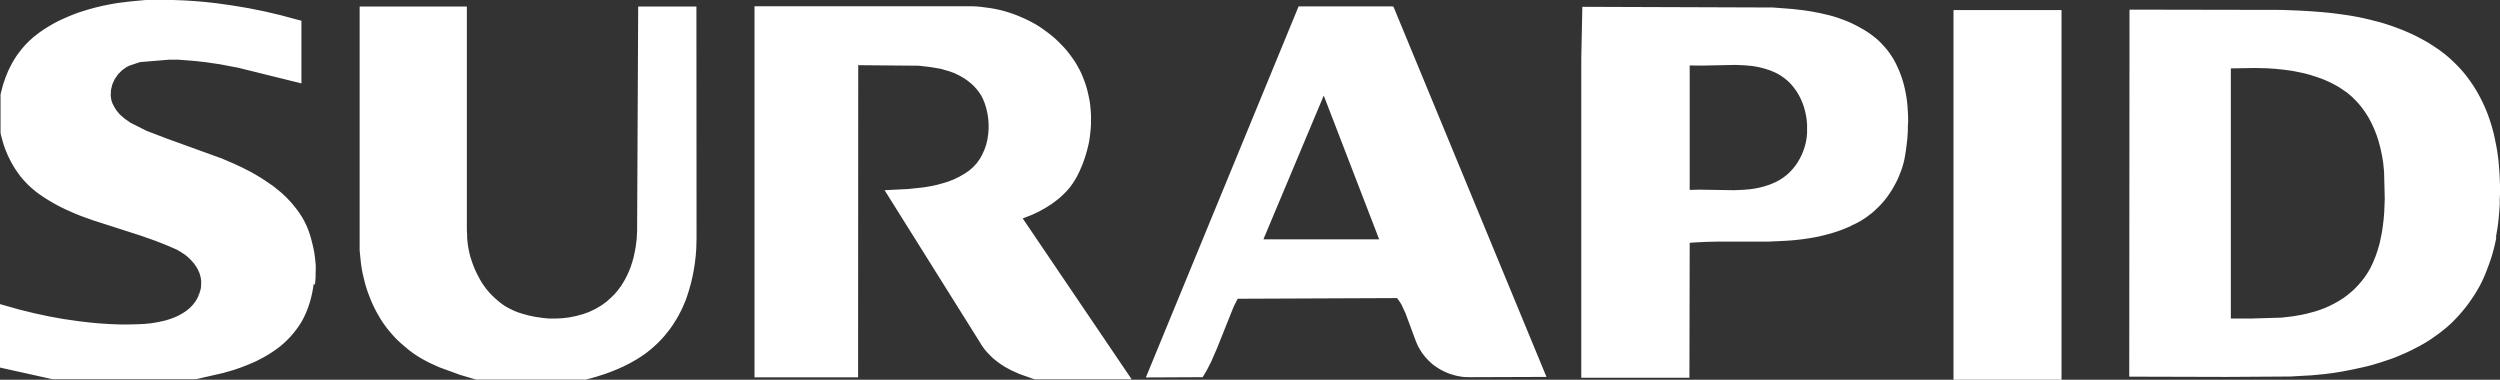 <svg xmlns="http://www.w3.org/2000/svg" xmlns:xlink="http://www.w3.org/1999/xlink" fill="none" version="1.1" width="460.86" height="70" viewBox="0 0 460.86 70"><rect x="0" y="0" width="460.86" height="70" fill="#333333" stroke="none"/><defs><clipPath id="master_svg0_76_9431"><rect x="0" y="0" width="460.86" height="70" rx="0"/></clipPath></defs><g clip-path="url(#master_svg0_76_9431)"><g><g><g><g><path d="M58.058,52.457C58.058,52.457,58.132,51.741,58.132,51.741C58.132,51.741,58.181,51.026,58.181,51.026C58.181,51.026,58.181,50.31,58.181,50.31C58.181,50.31,58.206,49.595,58.206,49.595C58.206,49.595,58.206,48.879,58.206,48.879C58.206,48.879,58.132,48.163,58.132,48.163C58.132,48.163,58.058,47.448,58.058,47.448C58.058,47.448,57.959,46.733,57.959,46.733C57.959,46.733,57.836,46.042,57.836,46.042C57.836,46.042,57.688,45.351,57.688,45.351C57.688,45.351,57.515,44.66,57.515,44.66C57.515,44.66,57.342,43.969,57.342,43.969C57.342,43.969,57.145,43.303,57.145,43.303C57.145,43.303,56.849,42.439,56.849,42.439C56.849,42.439,56.503,41.6,56.503,41.6C56.503,41.6,56.108,40.786,56.108,40.786C56.108,40.786,55.664,39.996,55.664,39.996C55.664,39.996,55.171,39.232,55.171,39.232C55.171,39.232,54.628,38.491,54.628,38.491C54.628,38.491,53.764,37.43,53.764,37.43C53.764,37.43,52.827,36.419,52.827,36.419C52.827,36.419,51.815,35.481,51.815,35.481C51.815,35.481,50.384,34.322,50.384,34.322C50.384,34.322,48.879,33.285,48.879,33.285C48.879,33.285,48.188,32.841,48.188,32.841C48.188,32.841,47.497,32.422,47.497,32.422C47.497,32.422,46.782,32.002,46.782,32.002C46.782,32.002,46.066,31.607,46.066,31.607C46.066,31.607,44.611,30.867,44.611,30.867C44.611,30.867,43.13,30.176,43.13,30.176C43.13,30.176,40.885,29.214,40.885,29.214C40.885,29.214,30.867,25.587,30.867,25.587C30.867,25.587,27.043,24.131,27.043,24.131C27.043,24.131,24.008,22.601,24.008,22.601C24.008,22.601,22.996,21.886,22.996,21.886C22.996,21.886,22.083,21.096,22.083,21.096C22.083,21.096,21.491,20.381,21.491,20.381C21.491,20.381,21.096,19.764,21.096,19.764C21.096,19.764,20.726,19.048,20.726,19.048C20.726,19.048,20.529,18.456,20.529,18.456C20.529,18.456,20.405,17.666,20.405,17.666C20.405,17.666,20.455,16.605,20.455,16.605C20.455,16.605,20.701,15.569,20.701,15.569C20.701,15.569,21.146,14.582,21.146,14.582C21.146,14.582,21.762,13.694,21.762,13.694C21.762,13.694,22.527,12.929,22.527,12.929C22.527,12.929,23.366,12.337,23.366,12.337C23.366,12.337,23.884,12.09,23.884,12.09C23.884,12.09,25.809,11.449,25.809,11.449C25.809,11.449,31.114,11.005,31.114,11.005C31.114,11.005,32.841,11.005,32.841,11.005C32.841,11.005,34.568,11.128,34.568,11.128C34.568,11.128,36.271,11.276,36.271,11.276C36.271,11.276,37.973,11.473,37.973,11.473C37.973,11.473,40.515,11.844,40.515,11.844C40.515,11.844,43.895,12.485,43.895,12.485C43.895,12.485,55.566,15.372,55.566,15.372C55.566,15.372,55.566,3.824,55.566,3.824C55.566,3.824,51.692,2.788,51.692,2.788C51.692,2.788,48.756,2.097,48.756,2.097C48.756,2.097,45.819,1.505,45.819,1.505C45.819,1.505,42.859,1.012,42.859,1.012C42.859,1.012,39.873,0.592,39.873,0.592C39.873,0.592,37.874,0.37,37.874,0.37C37.874,0.37,35.876,0.197,35.876,0.197C35.876,0.197,33.877,0.074,33.877,0.074C33.877,0.074,31.879,0,31.879,0C31.879,0,29.88,0,29.88,0C29.88,0,27.882,0,27.882,0C27.882,0,26.87,0,26.87,0C26.87,0,23.958,0.271,23.958,0.271C23.958,0.271,21.762,0.543,21.762,0.543C21.762,0.543,20.307,0.79,20.307,0.79C20.307,0.79,18.851,1.086,18.851,1.086C18.851,1.086,17.42,1.431,17.42,1.431C17.42,1.431,16.013,1.826,16.013,1.826C16.013,1.826,14.607,2.27,14.607,2.27C14.607,2.27,13.916,2.517,13.916,2.517C13.916,2.517,13.225,2.788,13.225,2.788C13.225,2.788,12.559,3.06,12.559,3.06C12.559,3.06,11.893,3.356,11.893,3.356C11.893,3.356,11.227,3.652,11.227,3.652C11.227,3.652,10.56,3.973,10.56,3.973C10.56,3.973,9.919,4.318,9.919,4.318C9.919,4.318,9.277,4.688,9.277,4.688C9.277,4.688,8.661,5.058,8.661,5.058C8.661,5.058,8.044,5.453,8.044,5.453C8.044,5.453,7.427,5.872,7.427,5.872C7.427,5.872,6.835,6.317,6.835,6.317C6.835,6.317,6.119,6.884,6.119,6.884C6.119,6.884,5.428,7.501,5.428,7.501C5.428,7.501,4.787,8.142,4.787,8.142C4.787,8.142,4.17,8.833,4.17,8.833C4.17,8.833,3.602,9.549,3.602,9.549C3.602,9.549,3.06,10.289,3.06,10.289C3.06,10.289,2.566,11.054,2.566,11.054C2.566,11.054,2.122,11.844,2.122,11.844C2.122,11.844,1.505,13.077,1.505,13.077C1.505,13.077,0.987,14.36,0.987,14.36C0.987,14.36,0.543,15.668,0.543,15.668C0.543,15.668,0.197,17,0.197,17C0.197,17,0.099,17.445,0.099,17.445C0.099,17.445,0.099,24.501,0.099,24.501C0.099,24.501,0.197,24.97,0.197,24.97C0.197,24.97,0.444,25.883,0.444,25.883C0.444,25.883,0.716,26.796,0.716,26.796C0.716,26.796,1.036,27.684,1.036,27.684C1.036,27.684,1.406,28.572,1.406,28.572C1.406,28.572,1.826,29.436,1.826,29.436C1.826,29.436,2.27,30.275,2.27,30.275C2.27,30.275,2.763,31.089,2.763,31.089C2.763,31.089,3.306,31.879,3.306,31.879C3.306,31.879,3.874,32.644,3.874,32.644C3.874,32.644,4.491,33.359,4.491,33.359C4.491,33.359,5.157,34.05,5.157,34.05C5.157,34.05,5.848,34.692,5.848,34.692C5.848,34.692,6.588,35.308,6.588,35.308C6.588,35.308,7.353,35.876,7.353,35.876C7.353,35.876,8.118,36.394,8.118,36.394C8.118,36.394,8.907,36.888,8.907,36.888C8.907,36.888,9.697,37.356,9.697,37.356C9.697,37.356,10.486,37.8,10.486,37.8C10.486,37.8,11.301,38.22,11.301,38.22C11.301,38.22,12.115,38.615,12.115,38.615C12.115,38.615,12.954,38.985,12.954,38.985C12.954,38.985,13.793,39.355,13.793,39.355C13.793,39.355,14.632,39.7,14.632,39.7C14.632,39.7,15.495,40.021,15.495,40.021C15.495,40.021,17.222,40.638,17.222,40.638C17.222,40.638,25.982,43.451,25.982,43.451C25.982,43.451,28.572,44.364,28.572,44.364C28.572,44.364,30.275,45.03,30.275,45.03C30.275,45.03,31.114,45.375,31.114,45.375C31.114,45.375,31.953,45.745,31.953,45.745C31.953,45.745,32.644,46.042,32.644,46.042C32.644,46.042,33.507,46.56,33.507,46.56C33.507,46.56,34.099,46.955,34.099,46.955C34.099,46.955,34.642,47.399,34.642,47.399C34.642,47.399,35.16,47.892,35.16,47.892C35.16,47.892,35.728,48.534,35.728,48.534C35.728,48.534,36.147,49.126,36.147,49.126C36.147,49.126,36.493,49.718,36.493,49.718C36.493,49.718,36.764,50.335,36.764,50.335C36.764,50.335,36.962,51.001,36.962,51.001C36.962,51.001,37.085,51.692,37.085,51.692C37.085,51.692,37.085,52.383,37.085,52.383C37.085,52.383,37.036,53.098,37.036,53.098C37.036,53.098,36.838,53.888,36.838,53.888C36.838,53.888,36.517,54.702,36.517,54.702C36.517,54.702,36.098,55.467,36.098,55.467C36.098,55.467,35.58,56.158,35.58,56.158C35.58,56.158,34.988,56.775,34.988,56.775C34.988,56.775,34.322,57.318,34.322,57.318C34.322,57.318,33.606,57.786,33.606,57.786C33.606,57.786,32.841,58.206,32.841,58.206C32.841,58.206,32.224,58.477,32.224,58.477C32.224,58.477,31.385,58.798,31.385,58.798C31.385,58.798,30.522,59.069,30.522,59.069C30.522,59.069,29.214,59.365,29.214,59.365C29.214,59.365,27.906,59.588,27.906,59.588C27.906,59.588,26.648,59.711,26.648,59.711C26.648,59.711,25.71,59.76,25.71,59.76C25.71,59.76,23.835,59.81,23.835,59.81C23.835,59.81,21.96,59.81,21.96,59.81C21.96,59.81,20.109,59.736,20.109,59.736C20.109,59.736,18.259,59.612,18.259,59.612C18.259,59.612,16.408,59.44,16.408,59.44C16.408,59.44,14.558,59.218,14.558,59.218C14.558,59.218,11.794,58.823,11.794,58.823C11.794,58.823,9.031,58.329,9.031,58.329C9.031,58.329,6.292,57.737,6.292,57.737C6.292,57.737,3.578,57.071,3.578,57.071C3.578,57.071,0,56.059,0,56.059C0,56.059,0,67.755,0,67.755C0,67.755,9.648,69.901,9.648,69.901C9.648,69.901,36.147,69.901,36.147,69.901C36.147,69.901,41.206,68.742,41.206,68.742C41.206,68.742,43.081,68.199,43.081,68.199C43.081,68.199,44.314,67.779,44.314,67.779C44.314,67.779,45.523,67.311,45.523,67.311C45.523,67.311,46.708,66.817,46.708,66.817C46.708,66.817,47.3,66.546,47.3,66.546C47.3,66.546,47.867,66.249,47.867,66.249C47.867,66.249,48.435,65.954,48.435,65.954C48.435,65.954,49.002,65.633,49.002,65.633C49.002,65.633,49.545,65.312,49.545,65.312C49.545,65.312,50.088,64.966,50.088,64.966C50.088,64.966,50.631,64.596,50.631,64.596C50.631,64.596,51.149,64.226,51.149,64.226C51.149,64.226,51.667,63.831,51.667,63.831C51.667,63.831,52.161,63.412,52.161,63.412C52.161,63.412,52.654,62.968,52.654,62.968C52.654,62.968,53.123,62.499,53.123,62.499C53.123,62.499,53.617,61.981,53.617,61.981C53.617,61.981,54.085,61.438,54.085,61.438C54.085,61.438,54.529,60.871,54.529,60.871C54.529,60.871,54.949,60.303,54.949,60.303C54.949,60.303,55.344,59.711,55.344,59.711C55.344,59.711,55.714,59.094,55.714,59.094C55.714,59.094,56.035,58.477,56.035,58.477C56.035,58.477,56.331,57.836,56.331,57.836C56.331,57.836,56.602,57.194,56.602,57.194C56.602,57.194,56.849,56.528,56.849,56.528C56.849,56.528,57.071,55.862,57.071,55.862C57.071,55.862,57.268,55.171,57.268,55.171C57.268,55.171,57.441,54.48,57.441,54.48C57.441,54.48,57.589,53.789,57.589,53.789C57.589,53.789,57.712,53.098,57.712,53.098C57.712,53.098,57.811,52.383,57.811,52.383M36.789,53.641C36.789,53.641,36.592,54.307,36.592,54.307C36.592,54.307,36.493,54.505,36.493,54.505C36.493,54.505,36.715,53.888,36.715,53.888C36.715,53.888,36.764,53.641,36.764,53.641M86.778,47.596C86.778,47.596,86.606,46.955,86.606,46.955C86.606,46.955,86.457,46.313,86.457,46.313C86.457,46.313,86.334,45.672,86.334,45.672C86.334,45.672,86.235,45.03,86.235,45.03C86.235,45.03,86.161,44.388,86.161,44.388C86.161,44.388,86.112,43.747,86.112,43.747C86.112,43.747,86.112,43.105,86.112,43.105C86.112,43.105,86.063,42.464,86.063,42.464C86.063,42.464,86.063,1.209,86.063,1.209C86.063,1.209,66.299,1.209,66.299,1.209C66.299,1.209,66.299,44.684,66.299,44.684C66.299,44.684,66.299,45.425,66.299,45.425C66.299,45.425,66.299,46.165,66.299,46.165C66.299,46.165,66.373,46.905,66.373,46.905C66.373,46.905,66.447,47.645,66.447,47.645C66.447,47.645,66.521,48.386,66.521,48.386C66.521,48.386,66.62,49.126,66.62,49.126C66.62,49.126,66.743,49.866,66.743,49.866C66.743,49.866,66.891,50.582,66.891,50.582C66.891,50.582,67.064,51.297,67.064,51.297C67.064,51.297,67.237,52.013,67.237,52.013C67.237,52.013,67.434,52.728,67.434,52.728C67.434,52.728,67.656,53.444,67.656,53.444C67.656,53.444,67.903,54.135,67.903,54.135C67.903,54.135,68.174,54.825,68.174,54.825C68.174,54.825,68.445,55.516,68.445,55.516C68.445,55.516,68.742,56.183,68.742,56.183C68.742,56.183,69.062,56.849,69.062,56.849C69.062,56.849,69.408,57.515,69.408,57.515C69.408,57.515,69.778,58.157,69.778,58.157C69.778,58.157,70.148,58.798,70.148,58.798C70.148,58.798,70.543,59.415,70.543,59.415C70.543,59.415,70.962,60.007,70.962,60.007C70.962,60.007,71.406,60.599,71.406,60.599C71.406,60.599,71.875,61.167,71.875,61.167C71.875,61.167,72.369,61.734,72.369,61.734C72.369,61.734,72.862,62.277,72.862,62.277C72.862,62.277,73.38,62.795,73.38,62.795C73.38,62.795,73.923,63.289,73.923,63.289C73.923,63.289,74.491,63.782,74.491,63.782C74.491,63.782,75.28,64.448,75.28,64.448C75.28,64.448,76.094,65.065,76.094,65.065C76.094,65.065,76.933,65.633,76.933,65.633C76.933,65.633,77.797,66.151,77.797,66.151C77.797,66.151,79.129,66.866,79.129,66.866C79.129,66.866,80.98,67.705,80.98,67.705C80.98,67.705,84.829,69.112,84.829,69.112C84.829,69.112,87.765,69.975,87.765,69.975C87.765,69.975,108.023,69.975,108.023,69.975C108.023,69.975,109.824,69.482,109.824,69.482C109.824,69.482,111.6,68.914,111.6,68.914C111.6,68.914,112.785,68.47,112.785,68.47C112.785,68.47,113.944,68.001,113.944,68.001C113.944,68.001,115.079,67.483,115.079,67.483C115.079,67.483,116.19,66.916,116.19,66.916C116.19,66.916,117.275,66.299,117.275,66.299C117.275,66.299,117.793,65.978,117.793,65.978C117.793,65.978,118.312,65.633,118.312,65.633C118.312,65.633,118.83,65.287,118.83,65.287C118.83,65.287,119.323,64.917,119.323,64.917C119.323,64.917,119.817,64.522,119.817,64.522C119.817,64.522,120.285,64.128,120.285,64.128C120.285,64.128,120.754,63.708,120.754,63.708C120.754,63.708,121.198,63.289,121.198,63.289C121.198,63.289,121.643,62.844,121.643,62.844C121.643,62.844,122.062,62.4,122.062,62.4C122.062,62.4,122.481,61.932,122.481,61.932C122.481,61.932,122.876,61.438,122.876,61.438C122.876,61.438,123.271,60.945,123.271,60.945C123.271,60.945,123.666,60.426,123.666,60.426C123.666,60.426,124.036,59.884,124.036,59.884C124.036,59.884,124.381,59.341,124.381,59.341C124.381,59.341,124.727,58.798,124.727,58.798C124.727,58.798,125.048,58.23,125.048,58.23C125.048,58.23,125.344,57.663,125.344,57.663C125.344,57.663,125.64,57.096,125.64,57.096C125.64,57.096,125.911,56.503,125.911,56.503C125.911,56.503,126.158,55.911,126.158,55.911C126.158,55.911,126.405,55.319,126.405,55.319C126.405,55.319,126.627,54.702,126.627,54.702C126.627,54.702,127.021,53.468,127.021,53.468C127.021,53.468,127.367,52.235,127.367,52.235C127.367,52.235,127.663,50.976,127.663,50.976C127.663,50.976,127.91,49.693,127.91,49.693C127.91,49.693,128.107,48.41,128.107,48.41C128.107,48.41,128.255,47.127,128.255,47.127C128.255,47.127,128.354,45.844,128.354,45.844C128.354,45.844,128.403,43.895,128.403,43.895C128.403,43.895,128.403,43.253,128.403,43.253C128.403,43.253,128.379,1.209,128.379,1.209C128.379,1.209,117.645,1.209,117.645,1.209C117.645,1.209,117.448,42.563,117.448,42.563C117.448,42.563,117.374,43.994,117.374,43.994C117.374,43.994,117.201,45.425,117.201,45.425C117.201,45.425,117.029,46.362,117.029,46.362C117.029,46.362,116.831,47.3,116.831,47.3C116.831,47.3,116.584,48.213,116.584,48.213C116.584,48.213,116.288,49.126,116.288,49.126C116.288,49.126,115.943,50.014,115.943,50.014C115.943,50.014,115.548,50.878,115.548,50.878C115.548,50.878,115.104,51.717,115.104,51.717C115.104,51.717,114.512,52.679,114.512,52.679C114.512,52.679,113.92,53.493,113.92,53.493C113.92,53.493,113.303,54.209,113.303,54.209C113.303,54.209,112.637,54.875,112.637,54.875C112.637,54.875,111.748,55.664,111.748,55.664C111.748,55.664,110.737,56.38,110.737,56.38C110.737,56.38,109.676,56.997,109.676,56.997C109.676,56.997,108.565,57.515,108.565,57.515C108.565,57.515,107.406,57.934,107.406,57.934C107.406,57.934,106.221,58.255,106.221,58.255C106.221,58.255,105.012,58.502,105.012,58.502C105.012,58.502,103.779,58.65,103.779,58.65C103.779,58.65,102.52,58.724,102.52,58.724C102.52,58.724,101.262,58.724,101.262,58.724C101.262,58.724,100.003,58.601,100.003,58.601C100.003,58.601,98.77,58.428,98.77,58.428C98.77,58.428,97.561,58.181,97.561,58.181C97.561,58.181,96.376,57.86,96.376,57.86C96.376,57.86,95.513,57.589,95.513,57.589C95.513,57.589,94.896,57.342,94.896,57.342C94.896,57.342,94.304,57.071,94.304,57.071C94.304,57.071,93.712,56.775,93.712,56.775C93.712,56.775,93.144,56.454,93.144,56.454C93.144,56.454,92.601,56.084,92.601,56.084C92.601,56.084,92.083,55.689,92.083,55.689C92.083,55.689,91.59,55.27,91.59,55.27C91.59,55.27,91.121,54.85,91.121,54.85C91.121,54.85,90.652,54.406,90.652,54.406C90.652,54.406,90.208,53.937,90.208,53.937C90.208,53.937,89.788,53.444,89.788,53.444C89.788,53.444,89.394,52.926,89.394,52.926C89.394,52.926,89.024,52.407,89.024,52.407C89.024,52.407,88.678,51.865,88.678,51.865C88.678,51.865,88.357,51.297,88.357,51.297C88.357,51.297,88.061,50.73,88.061,50.73C88.061,50.73,87.765,50.138,87.765,50.138C87.765,50.138,87.494,49.545,87.494,49.545C87.494,49.545,87.247,48.928,87.247,48.928C87.247,48.928,87.025,48.312,87.025,48.312C87.025,48.312,86.828,47.695,86.828,47.695M104.667,58.527C104.667,58.527,105.284,58.428,105.284,58.428C105.284,58.428,105.901,58.304,105.901,58.304C105.901,58.304,106.813,58.083,106.813,58.083C106.813,58.083,107.11,57.984,107.11,57.984C107.11,57.984,106.221,58.23,106.221,58.23C106.221,58.23,105.012,58.477,105.012,58.477C105.012,58.477,104.667,58.527,104.667,58.527ZM158.333,12.016C158.333,12.016,169.411,12.115,169.411,12.115C169.411,12.115,171.509,12.362,171.509,12.362C171.509,12.362,173.408,12.682,173.408,12.682C173.408,12.682,174.963,13.127,174.963,13.127C174.963,13.127,175.975,13.497,175.975,13.497C175.975,13.497,176.937,13.966,176.937,13.966C176.937,13.966,177.85,14.508,177.85,14.508C177.85,14.508,178.442,14.928,178.442,14.928C178.442,14.928,178.985,15.372,178.985,15.372C178.985,15.372,179.503,15.841,179.503,15.841C179.503,15.841,179.972,16.359,179.972,16.359C179.972,16.359,180.416,16.902,180.416,16.902C180.416,16.902,180.885,17.617,180.885,17.617C180.885,17.617,181.23,18.283,181.23,18.283C181.23,18.283,181.501,18.974,181.501,18.974C181.501,18.974,181.798,19.912,181.798,19.912C181.798,19.912,182.02,20.849,182.02,20.849C182.02,20.849,182.168,21.812,182.168,21.812C182.168,21.812,182.242,22.799,182.242,22.799C182.242,22.799,182.242,23.786,182.242,23.786C182.242,23.786,182.168,24.773,182.168,24.773C182.168,24.773,182.02,25.735,182.02,25.735C182.02,25.735,181.798,26.672,181.798,26.672C181.798,26.672,181.477,27.585,181.477,27.585C181.477,27.585,181.082,28.474,181.082,28.474C181.082,28.474,180.613,29.313,180.613,29.313C180.613,29.313,180.046,30.102,180.046,30.102C180.046,30.102,179.38,30.818,179.38,30.818C179.38,30.818,178.639,31.459,178.639,31.459C178.639,31.459,177.726,32.076,177.726,32.076C177.726,32.076,176.764,32.619,176.764,32.619C176.764,32.619,175.777,33.088,175.777,33.088C175.777,33.088,174.766,33.483,174.766,33.483C174.766,33.483,173.976,33.729,173.976,33.729C173.976,33.729,172.915,34.025,172.915,34.025C172.915,34.025,171.854,34.272,171.854,34.272C171.854,34.272,170.226,34.544,170.226,34.544C170.226,34.544,167.462,34.84,167.462,34.84C167.462,34.84,163.07,35.062,163.07,35.062C163.07,35.062,180.663,63.141,180.663,63.141C180.663,63.141,180.885,63.511,180.885,63.511C180.885,63.511,181.131,63.881,181.131,63.881C181.131,63.881,181.378,64.226,181.378,64.226C181.378,64.226,181.65,64.572,181.65,64.572C181.65,64.572,181.921,64.892,181.921,64.892C181.921,64.892,182.513,65.509,182.513,65.509C182.513,65.509,183.13,66.102,183.13,66.102C183.13,66.102,183.796,66.644,183.796,66.644C183.796,66.644,184.487,67.138,184.487,67.138C184.487,67.138,185.203,67.607,185.203,67.607C185.203,67.607,186.338,68.224,186.338,68.224C186.338,68.224,187.917,68.939,187.917,68.939C187.917,68.939,190.359,69.803,190.359,69.803C190.359,69.803,190.779,69.926,190.779,69.926C190.779,69.926,208.618,69.926,208.618,69.926C208.618,69.926,188.534,40.268,188.534,40.268C188.534,40.268,190.236,39.602,190.236,39.602C190.236,39.602,191.494,39.01,191.494,39.01C191.494,39.01,192.703,38.343,192.703,38.343C192.703,38.343,193.863,37.603,193.863,37.603C193.863,37.603,194.603,37.06,194.603,37.06C194.603,37.06,195.319,36.493,195.319,36.493C195.319,36.493,195.985,35.876,195.985,35.876C195.985,35.876,196.627,35.234,196.627,35.234C196.627,35.234,197.219,34.544,197.219,34.544C197.219,34.544,197.49,34.173,197.49,34.173C197.49,34.173,197.762,33.803,197.762,33.803C197.762,33.803,198.008,33.408,198.008,33.408C198.008,33.408,198.255,33.014,198.255,33.014C198.255,33.014,198.477,32.619,198.477,32.619C198.477,32.619,198.699,32.2,198.699,32.2C198.699,32.2,199.044,31.484,199.044,31.484C199.044,31.484,199.365,30.744,199.365,30.744C199.365,30.744,199.661,30.003,199.661,30.003C199.661,30.003,199.933,29.239,199.933,29.239C199.933,29.239,200.179,28.474,200.179,28.474C200.179,28.474,200.402,27.684,200.402,27.684C200.402,27.684,200.599,26.895,200.599,26.895C200.599,26.895,200.772,26.105,200.772,26.105C200.772,26.105,200.895,25.291,200.895,25.291C200.895,25.291,200.994,24.477,200.994,24.477C200.994,24.477,201.068,23.662,201.068,23.662C201.068,23.662,201.117,22.848,201.117,22.848C201.117,22.848,201.117,22.034,201.117,22.034C201.117,22.034,201.117,21.22,201.117,21.22C201.117,21.22,201.068,20.405,201.068,20.405C201.068,20.405,200.994,19.591,200.994,19.591C200.994,19.591,200.895,18.777,200.895,18.777C200.895,18.777,200.747,17.987,200.747,17.987C200.747,17.987,200.574,17.198,200.574,17.198C200.574,17.198,200.377,16.408,200.377,16.408C200.377,16.408,200.155,15.643,200.155,15.643C200.155,15.643,199.883,14.878,199.883,14.878C199.883,14.878,199.587,14.114,199.587,14.114C199.587,14.114,199.267,13.373,199.267,13.373C199.267,13.373,198.896,12.658,198.896,12.658C198.896,12.658,198.502,11.942,198.502,11.942C198.502,11.942,198.082,11.251,198.082,11.251C198.082,11.251,197.613,10.585,197.613,10.585C197.613,10.585,197.12,9.919,197.12,9.919C197.12,9.919,196.651,9.327,196.651,9.327C196.651,9.327,196.158,8.759,196.158,8.759C196.158,8.759,195.639,8.216,195.639,8.216C195.639,8.216,195.097,7.674,195.097,7.674C195.097,7.674,194.554,7.155,194.554,7.155C194.554,7.155,193.986,6.662,193.986,6.662C193.986,6.662,193.394,6.193,193.394,6.193C193.394,6.193,192.802,5.749,192.802,5.749C192.802,5.749,192.185,5.305,192.185,5.305C192.185,5.305,191.568,4.885,191.568,4.885C191.568,4.885,190.927,4.491,190.927,4.491C190.927,4.491,190.261,4.121,190.261,4.121C190.261,4.121,189.595,3.775,189.595,3.775C189.595,3.775,188.928,3.454,188.928,3.454C188.928,3.454,188.238,3.158,188.238,3.158C188.238,3.158,187.547,2.862,187.547,2.862C187.547,2.862,186.831,2.591,186.831,2.591C186.831,2.591,186.116,2.344,186.116,2.344C186.116,2.344,185.4,2.122,185.4,2.122C185.4,2.122,184.684,1.925,184.684,1.925C184.684,1.925,183.944,1.752,183.944,1.752C183.944,1.752,183.204,1.604,183.204,1.604C183.204,1.604,182.464,1.48,182.464,1.48C182.464,1.48,181.723,1.382,181.723,1.382C181.723,1.382,180.983,1.283,180.983,1.283C180.983,1.283,180.243,1.209,180.243,1.209C180.243,1.209,179.503,1.16,179.503,1.16C179.503,1.16,178.762,1.16,178.762,1.16C178.762,1.16,178.022,1.16,178.022,1.16C178.022,1.16,139.087,1.16,139.087,1.16C139.087,1.16,139.087,69.556,139.087,69.556C139.087,69.556,158.184,69.556,158.184,69.556C158.184,69.556,158.209,11.942,158.209,11.942M181.304,18.727C181.304,18.727,181.106,18.234,181.106,18.234C181.106,18.234,181.032,18.061,181.032,18.061C181.032,18.061,181.255,18.555,181.255,18.555C181.255,18.555,181.304,18.727,181.304,18.727ZM256.584,1.184C256.584,1.184,239.386,1.184,239.386,1.184C239.386,1.184,211.233,69.581,211.233,69.581C211.233,69.581,221.695,69.531,221.695,69.531C221.695,69.531,221.991,69.062,221.991,69.062C221.991,69.062,222.534,68.125,222.534,68.125C222.534,68.125,223.274,66.669,223.274,66.669C223.274,66.669,224.36,64.177,224.36,64.177C224.36,64.177,227.419,56.528,227.419,56.528C227.419,56.528,228.16,55.072,228.16,55.072C228.16,55.072,257.522,54.949,257.522,54.949C257.522,54.949,257.892,55.418,257.892,55.418C257.892,55.418,258.361,56.158,258.361,56.158C258.361,56.158,259.101,57.762,259.101,57.762C259.101,57.762,260.976,62.82,260.976,62.82C260.976,62.82,261.149,63.239,261.149,63.239C261.149,63.239,261.322,63.634,261.322,63.634C261.322,63.634,261.519,64.029,261.519,64.029C261.519,64.029,261.741,64.399,261.741,64.399C261.741,64.399,261.963,64.769,261.963,64.769C261.963,64.769,262.21,65.139,262.21,65.139C262.21,65.139,262.481,65.485,262.481,65.485C262.481,65.485,262.753,65.83,262.753,65.83C262.753,65.83,263.049,66.151,263.049,66.151C263.049,66.151,263.345,66.472,263.345,66.472C263.345,66.472,263.666,66.768,263.666,66.768C263.666,66.768,263.986,67.064,263.986,67.064C263.986,67.064,264.332,67.335,264.332,67.335C264.332,67.335,264.677,67.582,264.677,67.582C264.677,67.582,265.047,67.829,265.047,67.829C265.047,67.829,265.418,68.051,265.418,68.051C265.418,68.051,265.812,68.273,265.812,68.273C265.812,68.273,266.207,68.47,266.207,68.47C266.207,68.47,266.602,68.643,266.602,68.643C266.602,68.643,266.997,68.816,266.997,68.816C266.997,68.816,267.416,68.964,267.416,68.964C267.416,68.964,267.836,69.087,267.836,69.087C267.836,69.087,268.255,69.21,268.255,69.21C268.255,69.21,268.675,69.309,268.675,69.309C268.675,69.309,269.094,69.383,269.094,69.383C269.094,69.383,269.538,69.457,269.538,69.457C269.538,69.457,269.982,69.507,269.982,69.507C269.982,69.507,270.426,69.507,270.426,69.507C270.426,69.507,270.871,69.531,270.871,69.531C270.871,69.531,285.083,69.482,285.083,69.482C285.083,69.482,256.88,1.234,256.88,1.234M232.922,44.068C232.922,44.068,244.025,17.617,244.025,17.617C244.025,17.617,254.24,44.117,254.24,44.117C254.24,44.117,232.922,44.117,232.922,44.117M341.29,41.576C341.29,41.576,341.857,41.329,341.857,41.329C341.857,41.329,342.4,41.057,342.4,41.057C342.4,41.057,342.943,40.761,342.943,40.761C342.943,40.761,343.461,40.441,343.461,40.441C343.461,40.441,343.979,40.095,343.979,40.095C343.979,40.095,344.473,39.725,344.473,39.725C344.473,39.725,344.966,39.355,344.966,39.355C344.966,39.355,345.435,38.96,345.435,38.96C345.435,38.96,345.879,38.541,345.879,38.541C345.879,38.541,346.323,38.121,346.323,38.121C346.323,38.121,346.743,37.677,346.743,37.677C346.743,37.677,347.162,37.208,347.162,37.208C347.162,37.208,347.557,36.739,347.557,36.739C347.557,36.739,347.927,36.246,347.927,36.246C347.927,36.246,348.273,35.752,348.273,35.752C348.273,35.752,348.618,35.234,348.618,35.234C348.618,35.234,348.939,34.716,348.939,34.716C348.939,34.716,349.235,34.173,349.235,34.173C349.235,34.173,349.531,33.631,349.531,33.631C349.531,33.631,349.802,33.088,349.802,33.088C349.802,33.088,350.049,32.52,350.049,32.52C350.049,32.52,350.271,31.953,350.271,31.953C350.271,31.953,350.493,31.385,350.493,31.385C350.493,31.385,350.691,30.793,350.691,30.793C350.691,30.793,350.863,30.201,350.863,30.201C350.863,30.201,351.011,29.609,351.011,29.609C351.011,29.609,351.135,29.017,351.135,29.017C351.135,29.017,351.234,28.4,351.234,28.4C351.234,28.4,351.332,27.783,351.332,27.783C351.332,27.783,351.431,27.067,351.431,27.067C351.431,27.067,351.604,25.587,351.604,25.587C351.604,25.587,351.702,24.082,351.702,24.082C351.702,24.082,351.702,23.317,351.702,23.317C351.702,23.317,351.752,22.552,351.752,22.552C351.752,22.552,351.752,21.787,351.752,21.787C351.752,21.787,351.727,21.022,351.727,21.022C351.727,21.022,351.678,20.257,351.678,20.257C351.678,20.257,351.628,19.492,351.628,19.492C351.628,19.492,351.554,18.752,351.554,18.752C351.554,18.752,351.456,18.012,351.456,18.012C351.456,18.012,351.332,17.272,351.332,17.272C351.332,17.272,351.184,16.532,351.184,16.532C351.184,16.532,351.011,15.791,351.011,15.791C351.011,15.791,350.814,15.076,350.814,15.076C350.814,15.076,350.592,14.36,350.592,14.36C350.592,14.36,350.345,13.669,350.345,13.669C350.345,13.669,350.074,12.979,350.074,12.979C350.074,12.979,349.778,12.312,349.778,12.312C349.778,12.312,349.457,11.646,349.457,11.646C349.457,11.646,349.112,11.005,349.112,11.005C349.112,11.005,348.717,10.363,348.717,10.363C348.717,10.363,348.297,9.746,348.297,9.746C348.297,9.746,347.853,9.154,347.853,9.154C347.853,9.154,347.36,8.587,347.36,8.587C347.36,8.587,346.842,8.019,346.842,8.019C346.842,8.019,346.299,7.476,346.299,7.476C346.299,7.476,345.756,7.007,345.756,7.007C345.756,7.007,345.188,6.563,345.188,6.563C345.188,6.563,344.621,6.144,344.621,6.144C344.621,6.144,344.029,5.749,344.029,5.749C344.029,5.749,343.412,5.379,343.412,5.379C343.412,5.379,342.795,5.033,342.795,5.033C342.795,5.033,342.154,4.688,342.154,4.688C342.154,4.688,341.512,4.367,341.512,4.367C341.512,4.367,340.87,4.071,340.87,4.071C340.87,4.071,340.204,3.8,340.204,3.8C340.204,3.8,339.538,3.553,339.538,3.553C339.538,3.553,338.872,3.306,338.872,3.306C338.872,3.306,338.181,3.084,338.181,3.084C338.181,3.084,337.49,2.887,337.49,2.887C337.49,2.887,336.799,2.714,336.799,2.714C336.799,2.714,335.393,2.393,335.393,2.393C335.393,2.393,333.962,2.122,333.962,2.122C333.962,2.122,332.531,1.9,332.531,1.9C332.531,1.9,330.384,1.653,330.384,1.653C330.384,1.653,326.831,1.382,326.831,1.382C326.831,1.382,291.695,1.258,291.695,1.258C291.695,1.258,291.498,10.881,291.498,10.881C291.498,10.881,291.498,69.63,291.498,69.63C291.498,69.63,311.434,69.63,311.434,69.63C311.434,69.63,311.484,44.758,311.484,44.758C311.484,44.758,312.52,44.684,312.52,44.684C312.52,44.684,313.556,44.635,313.556,44.635C313.556,44.635,314.593,44.586,314.593,44.586C314.593,44.586,316.665,44.536,316.665,44.536C316.665,44.536,326.091,44.536,326.091,44.536C326.091,44.536,328.188,44.438,328.188,44.438C328.188,44.438,329.224,44.388,329.224,44.388C329.224,44.388,330.261,44.314,330.261,44.314C330.261,44.314,331.297,44.216,331.297,44.216C331.297,44.216,332.333,44.092,332.333,44.092C332.333,44.092,333.37,43.944,333.37,43.944C333.37,43.944,334.381,43.772,334.381,43.772C334.381,43.772,335.393,43.574,335.393,43.574C335.393,43.574,336.405,43.327,336.405,43.327C336.405,43.327,337.416,43.056,337.416,43.056C337.416,43.056,338.403,42.76,338.403,42.76C338.403,42.76,339.39,42.414,339.39,42.414C339.39,42.414,340.377,42.02,340.377,42.02C340.377,42.02,341.339,41.6,341.339,41.6M311.484,35.012C311.484,35.012,311.484,12.066,311.484,12.066C311.484,12.066,313.729,12.09,313.729,12.09C313.729,12.09,319.972,11.967,319.972,11.967C319.972,11.967,321.65,12.041,321.65,12.041C321.65,12.041,323.007,12.164,323.007,12.164C323.007,12.164,324.166,12.362,324.166,12.362C324.166,12.362,325.252,12.633,325.252,12.633C325.252,12.633,326.313,12.979,326.313,12.979C326.313,12.979,327.078,13.299,327.078,13.299C327.078,13.299,327.596,13.546,327.596,13.546C327.596,13.546,328.311,13.966,328.311,13.966C328.311,13.966,328.978,14.434,328.978,14.434C328.978,14.434,329.595,14.952,329.595,14.952C329.595,14.952,330.162,15.52,330.162,15.52C330.162,15.52,330.68,16.137,330.68,16.137C330.68,16.137,331.149,16.778,331.149,16.778C331.149,16.778,331.568,17.469,331.568,17.469C331.568,17.469,331.939,18.185,331.939,18.185C331.939,18.185,332.259,18.925,332.259,18.925C332.259,18.925,332.531,19.69,332.531,19.69C332.531,19.69,332.753,20.479,332.753,20.479C332.753,20.479,332.925,21.269,332.925,21.269C332.925,21.269,333.049,22.083,333.049,22.083C333.049,22.083,333.123,22.897,333.123,22.897C333.123,22.897,333.123,23.712,333.123,23.712C333.123,23.712,333.123,24.526,333.123,24.526C333.123,24.526,333.049,25.34,333.049,25.34C333.049,25.34,332.925,26.13,332.925,26.13C332.925,26.13,332.728,26.919,332.728,26.919C332.728,26.919,332.481,27.684,332.481,27.684C332.481,27.684,332.185,28.424,332.185,28.424C332.185,28.424,331.84,29.14,331.84,29.14C331.84,29.14,331.445,29.831,331.445,29.831C331.445,29.831,331.001,30.497,331.001,30.497C331.001,30.497,330.507,31.114,330.507,31.114C330.507,31.114,329.965,31.706,329.965,31.706C329.965,31.706,329.372,32.249,329.372,32.249C329.372,32.249,328.731,32.742,328.731,32.742C328.731,32.742,328.04,33.187,328.04,33.187C328.04,33.187,327.25,33.606,327.25,33.606C327.25,33.606,326.189,34.05,326.189,34.05C326.189,34.05,325.104,34.395,325.104,34.395C325.104,34.395,323.993,34.667,323.993,34.667C323.993,34.667,323.13,34.815,323.13,34.815C323.13,34.815,322.562,34.889,322.562,34.889C322.562,34.889,321.403,34.988,321.403,34.988C321.403,34.988,319.651,35.062,319.651,35.062C319.651,35.062,313.211,34.963,313.211,34.963C313.211,34.963,311.484,35.012,311.484,35.012ZM380.028,1.851C380.028,1.851,360.116,1.851,360.116,1.851C360.116,1.851,360.116,70,360.116,70C360.116,70,380.028,70,380.028,70C380.028,70,380.028,1.826,380.028,1.826M460.095,43.821C460.095,43.821,460.243,42.933,460.243,42.933C460.243,42.933,460.391,42.044,460.391,42.044C460.391,42.044,460.514,41.156,460.514,41.156C460.514,41.156,460.613,40.268,460.613,40.268C460.613,40.268,460.687,39.38,460.687,39.38C460.687,39.38,460.761,38.491,460.761,38.491C460.761,38.491,460.811,37.603,460.811,37.603C460.811,37.603,460.811,36.715,460.811,36.715C460.811,36.715,460.86,35.827,460.86,35.827C460.86,35.827,460.86,34.938,460.86,34.938C460.86,34.938,460.86,34.05,460.86,34.05C460.86,34.05,460.786,32.298,460.786,32.298C460.786,32.298,460.736,31.435,460.736,31.435C460.736,31.435,460.662,30.571,460.662,30.571C460.662,30.571,460.588,29.707,460.588,29.707C460.588,29.707,460.49,28.844,460.49,28.844C460.49,28.844,460.366,27.98,460.366,27.98C460.366,27.98,460.218,27.117,460.218,27.117C460.218,27.117,460.046,26.253,460.046,26.253C460.046,26.253,459.873,25.39,459.873,25.39C459.873,25.39,459.676,24.526,459.676,24.526C459.676,24.526,459.453,23.687,459.453,23.687C459.453,23.687,459.207,22.848,459.207,22.848C459.207,22.848,458.935,22.009,458.935,22.009C458.935,22.009,458.639,21.17,458.639,21.17C458.639,21.17,458.318,20.356,458.318,20.356C458.318,20.356,457.973,19.542,457.973,19.542C457.973,19.542,457.603,18.752,457.603,18.752C457.603,18.752,457.208,17.963,457.208,17.963C457.208,17.963,456.789,17.198,456.789,17.198C456.789,17.198,456.345,16.433,456.345,16.433C456.345,16.433,455.876,15.693,455.876,15.693C455.876,15.693,455.382,14.977,455.382,14.977C455.382,14.977,454.864,14.261,454.864,14.261C454.864,14.261,454.321,13.571,454.321,13.571C454.321,13.571,453.754,12.904,453.754,12.904C453.754,12.904,453.162,12.263,453.162,12.263C453.162,12.263,452.545,11.646,452.545,11.646C452.545,11.646,451.903,11.029,451.903,11.029C451.903,11.029,451.237,10.437,451.237,10.437C451.237,10.437,450.546,9.87,450.546,9.87C450.546,9.87,449.658,9.203,449.658,9.203C449.658,9.203,448.745,8.587,448.745,8.587C448.745,8.587,447.832,7.994,447.832,7.994C447.832,7.994,446.894,7.452,446.894,7.452C446.894,7.452,445.932,6.933,445.932,6.933C445.932,6.933,444.97,6.44,444.97,6.44C444.97,6.44,443.983,5.996,443.983,5.996C443.983,5.996,442.996,5.576,442.996,5.576C442.996,5.576,441.984,5.181,441.984,5.181C441.984,5.181,440.973,4.811,440.973,4.811C440.973,4.811,439.936,4.466,439.936,4.466C439.936,4.466,438.9,4.145,438.9,4.145C438.9,4.145,437.839,3.874,437.839,3.874C437.839,3.874,436.778,3.602,436.778,3.602C436.778,3.602,435.717,3.356,435.717,3.356C435.717,3.356,434.656,3.134,434.656,3.134C434.656,3.134,433.57,2.936,433.57,2.936C433.57,2.936,432.485,2.763,432.485,2.763C432.485,2.763,431.399,2.615,431.399,2.615C431.399,2.615,430.314,2.467,430.314,2.467C430.314,2.467,429.228,2.344,429.228,2.344C429.228,2.344,428.142,2.245,428.142,2.245C428.142,2.245,425.971,2.073,425.971,2.073C425.971,2.073,423.8,1.949,423.8,1.949C423.8,1.949,420.567,1.826,420.567,1.826C420.567,1.826,392.562,1.777,392.562,1.777C392.562,1.777,392.513,69.433,392.513,69.433C392.513,69.433,410.451,69.482,410.451,69.482C410.451,69.482,422.22,69.408,422.22,69.408C422.22,69.408,426.144,69.186,426.144,69.186C426.144,69.186,428.488,68.964,428.488,68.964C428.488,68.964,430.042,68.766,430.042,68.766C430.042,68.766,431.597,68.519,431.597,68.519C431.597,68.519,433.151,68.224,433.151,68.224C433.151,68.224,433.99,68.051,433.99,68.051C433.99,68.051,435.668,67.681,435.668,67.681C435.668,67.681,436.507,67.483,436.507,67.483C436.507,67.483,437.346,67.261,437.346,67.261C437.346,67.261,438.16,67.014,438.16,67.014C438.16,67.014,438.974,66.768,438.974,66.768C438.974,66.768,439.788,66.496,439.788,66.496C439.788,66.496,440.603,66.225,440.603,66.225C440.603,66.225,441.417,65.929,441.417,65.929C441.417,65.929,442.206,65.608,442.206,65.608C442.206,65.608,442.996,65.263,442.996,65.263C442.996,65.263,443.785,64.917,443.785,64.917C443.785,64.917,444.55,64.547,444.55,64.547C444.55,64.547,445.315,64.152,445.315,64.152C445.315,64.152,446.08,63.758,446.08,63.758C446.08,63.758,446.82,63.338,446.82,63.338C446.82,63.338,447.561,62.894,447.561,62.894C447.561,62.894,448.276,62.425,448.276,62.425C448.276,62.425,448.967,61.932,448.967,61.932C448.967,61.932,449.658,61.438,449.658,61.438C449.658,61.438,450.324,60.92,450.324,60.92C450.324,60.92,450.99,60.377,450.99,60.377C450.99,60.377,451.632,59.81,451.632,59.81C451.632,59.81,452.249,59.218,452.249,59.218C452.249,59.218,452.841,58.601,452.841,58.601C452.841,58.601,453.433,57.959,453.433,57.959C453.433,57.959,454.001,57.293,454.001,57.293C454.001,57.293,454.543,56.627,454.543,56.627C454.543,56.627,455.086,55.911,455.086,55.911C455.086,55.911,455.604,55.171,455.604,55.171C455.604,55.171,456.098,54.431,456.098,54.431C456.098,54.431,456.567,53.666,456.567,53.666C456.567,53.666,457.011,52.901,457.011,52.901C457.011,52.901,457.43,52.111,457.43,52.111C457.43,52.111,457.8,51.322,457.8,51.322C457.8,51.322,458.146,50.508,458.146,50.508C458.146,50.508,458.466,49.693,458.466,49.693C458.466,49.693,458.787,48.854,458.787,48.854C458.787,48.854,459.083,48.016,459.083,48.016C459.083,48.016,459.355,47.177,459.355,47.177C459.355,47.177,459.602,46.313,459.602,46.313C459.602,46.313,459.824,45.449,459.824,45.449C459.824,45.449,460.021,44.586,460.021,44.586C460.021,44.586,460.194,43.722,460.194,43.722M411.265,12.608C411.265,12.608,415.657,12.534,415.657,12.534C415.657,12.534,417.878,12.584,417.878,12.584C417.878,12.584,419.358,12.682,419.358,12.682C419.358,12.682,420.839,12.83,420.839,12.83C420.839,12.83,421.579,12.929,421.579,12.929C421.579,12.929,422.319,13.028,422.319,13.028C422.319,13.028,423.035,13.151,423.035,13.151C423.035,13.151,423.75,13.299,423.75,13.299C423.75,13.299,424.466,13.447,424.466,13.447C424.466,13.447,425.181,13.62,425.181,13.62C425.181,13.62,425.897,13.817,425.897,13.817C425.897,13.817,426.588,14.04,426.588,14.04C426.588,14.04,427.279,14.261,427.279,14.261C427.279,14.261,427.969,14.508,427.969,14.508C427.969,14.508,428.636,14.78,428.636,14.78C428.636,14.78,429.302,15.076,429.302,15.076C429.302,15.076,429.968,15.396,429.968,15.396C429.968,15.396,430.61,15.742,430.61,15.742C430.61,15.742,431.251,16.112,431.251,16.112C431.251,16.112,431.868,16.532,431.868,16.532C431.868,16.532,432.633,17.05,432.633,17.05C432.633,17.05,433.57,17.839,433.57,17.839C433.57,17.839,434.434,18.703,434.434,18.703C434.434,18.703,435.224,19.616,435.224,19.616C435.224,19.616,435.939,20.578,435.939,20.578C435.939,20.578,436.581,21.59,436.581,21.59C436.581,21.59,437.148,22.651,437.148,22.651C437.148,22.651,437.666,23.761,437.666,23.761C437.666,23.761,438.11,24.896,438.11,24.896C438.11,24.896,438.481,26.056,438.481,26.056C438.481,26.056,438.801,27.24,438.801,27.24C438.801,27.24,438.999,28.153,438.999,28.153C438.999,28.153,439.122,28.745,439.122,28.745C439.122,28.745,439.32,29.954,439.32,29.954C439.32,29.954,439.443,31.163,439.443,31.163C439.443,31.163,439.492,31.755,439.492,31.755C439.492,31.755,439.616,36.666,439.616,36.666C439.616,36.666,439.517,39.133,439.517,39.133C439.517,39.133,439.418,40.367,439.418,40.367C439.418,40.367,439.27,41.6,439.27,41.6C439.27,41.6,439.097,42.809,439.097,42.809C439.097,42.809,438.851,44.018,438.851,44.018C438.851,44.018,438.653,44.931,438.653,44.931C438.653,44.931,438.308,46.116,438.308,46.116C438.308,46.116,437.913,47.275,437.913,47.275C437.913,47.275,437.444,48.41,437.444,48.41C437.444,48.41,436.951,49.447,436.951,49.447C436.951,49.447,436.457,50.285,436.457,50.285C436.457,50.285,435.915,51.1,435.915,51.1C435.915,51.1,435.322,51.865,435.322,51.865C435.322,51.865,434.705,52.58,434.705,52.58C434.705,52.58,434.039,53.271,434.039,53.271C434.039,53.271,433.496,53.764,433.496,53.764C433.496,53.764,432.756,54.381,432.756,54.381C432.756,54.381,431.991,54.949,431.991,54.949C431.991,54.949,431.177,55.467,431.177,55.467C431.177,55.467,430.338,55.936,430.338,55.936C430.338,55.936,429.475,56.38,429.475,56.38C429.475,56.38,428.586,56.775,428.586,56.775C428.586,56.775,427.673,57.12,427.673,57.12C427.673,57.12,426.76,57.416,426.76,57.416C426.76,57.416,426.292,57.54,426.292,57.54C426.292,57.54,425.28,57.811,425.28,57.811C425.28,57.811,424.268,58.033,424.268,58.033C424.268,58.033,422.714,58.304,422.714,58.304C422.714,58.304,420.641,58.551,420.641,58.551C420.641,58.551,414.892,58.724,414.892,58.724C414.892,58.724,411.241,58.724,411.241,58.724C411.241,58.724,411.241,12.633,411.241,12.633C411.241,12.633,411.265,12.608,411.265,12.608Z" fill-rule="evenodd" fill="#FFFFFF" fill-opacity="1"/></g></g></g></g></g></svg>